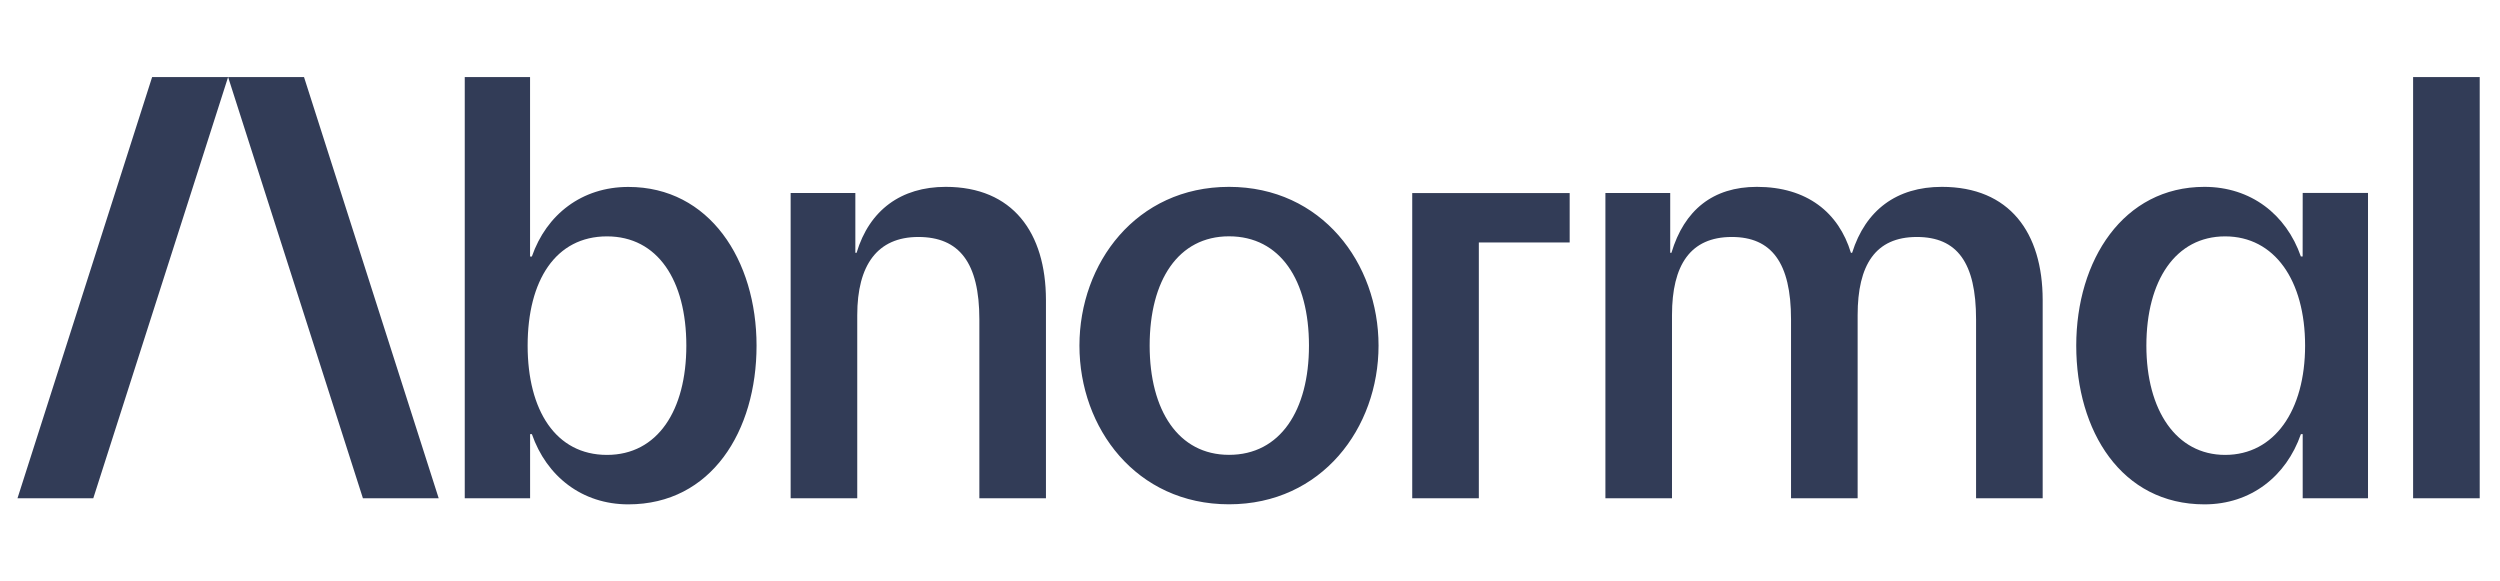 <svg width="129" height="30" viewBox="0 0 129 30" fill="none" xmlns="http://www.w3.org/2000/svg">
<g clip-path="url(#clip0_1305_1494)">
<path d="M15.687 3.976L22.637 25.712H18.727L11.77 3.976H15.687ZM0.902 25.712H4.813L11.77 3.976H7.85L0.902 25.712ZM39.038 17.835C39.038 22.244 36.706 26.025 32.423 26.025C30.029 26.025 28.202 24.576 27.446 22.402H27.353V25.712H23.981V3.976H27.351V13.237H27.444C28.2 11.063 30.027 9.646 32.421 9.646C36.612 9.642 39.038 13.425 39.038 17.835ZM35.415 17.835C35.415 14.464 33.935 12.197 31.32 12.197C28.675 12.197 27.226 14.464 27.226 17.835C27.226 21.173 28.675 23.473 31.32 23.473C33.935 23.473 35.415 21.173 35.415 17.835ZM48.798 9.642C46.499 9.642 44.861 10.839 44.2 13.044H44.136V9.96H40.797V25.712H44.234V16.259C44.234 13.677 45.274 12.228 47.385 12.228C49.495 12.228 50.535 13.551 50.535 16.48V25.712H53.971V15.472C53.964 12.007 52.263 9.642 48.798 9.642ZM71.133 17.832C71.133 22.084 68.204 26.022 63.416 26.022C58.628 26.022 55.699 22.089 55.699 17.835C55.699 13.581 58.629 9.642 63.416 9.642C68.203 9.642 71.133 13.582 71.133 17.835V17.832ZM67.543 17.832C67.543 14.461 66.063 12.194 63.416 12.194C60.801 12.194 59.322 14.461 59.322 17.832C59.322 21.17 60.801 23.47 63.416 23.47C66.063 23.473 67.543 21.173 67.543 17.835V17.832ZM100.199 9.642C97.869 9.642 96.263 10.839 95.57 13.044H95.507C94.877 10.965 93.239 9.642 90.655 9.642C88.388 9.642 86.907 10.839 86.246 13.044H86.183V9.96H82.839V25.712H86.275V16.259C86.275 13.677 87.22 12.228 89.362 12.228C91.406 12.228 92.417 13.551 92.417 16.48V25.712H95.854V16.259C95.854 13.677 96.767 12.228 98.909 12.228C100.988 12.228 101.965 13.551 101.965 16.48V25.712H105.402V15.472C105.397 12.007 103.697 9.642 100.199 9.642ZM118.819 9.957H122.189V25.712H118.819V22.402H118.726C117.97 24.576 116.143 26.025 113.749 26.025C109.465 26.025 107.134 22.244 107.134 17.835C107.134 13.425 109.561 9.642 113.747 9.642C116.14 9.642 117.968 11.06 118.724 13.233H118.816L118.819 9.957ZM118.943 17.835C118.943 14.464 117.364 12.197 114.816 12.197C112.268 12.197 110.753 14.464 110.753 17.835C110.753 21.173 112.296 23.473 114.816 23.473C117.369 23.473 118.943 21.173 118.943 17.835ZM124.516 3.976V25.712H127.953V3.976H124.516ZM72.871 25.712H76.308V12.512H80.995V9.961H72.871V25.712Z" fill="#323C57"/>
</g>
<defs>
<clipPath id="clip0_1305_1494">
<rect width="127.286" height="28.286" fill="white" transform="translate(0.902 0.857)"/>
</clipPath>
</defs>
</svg>
